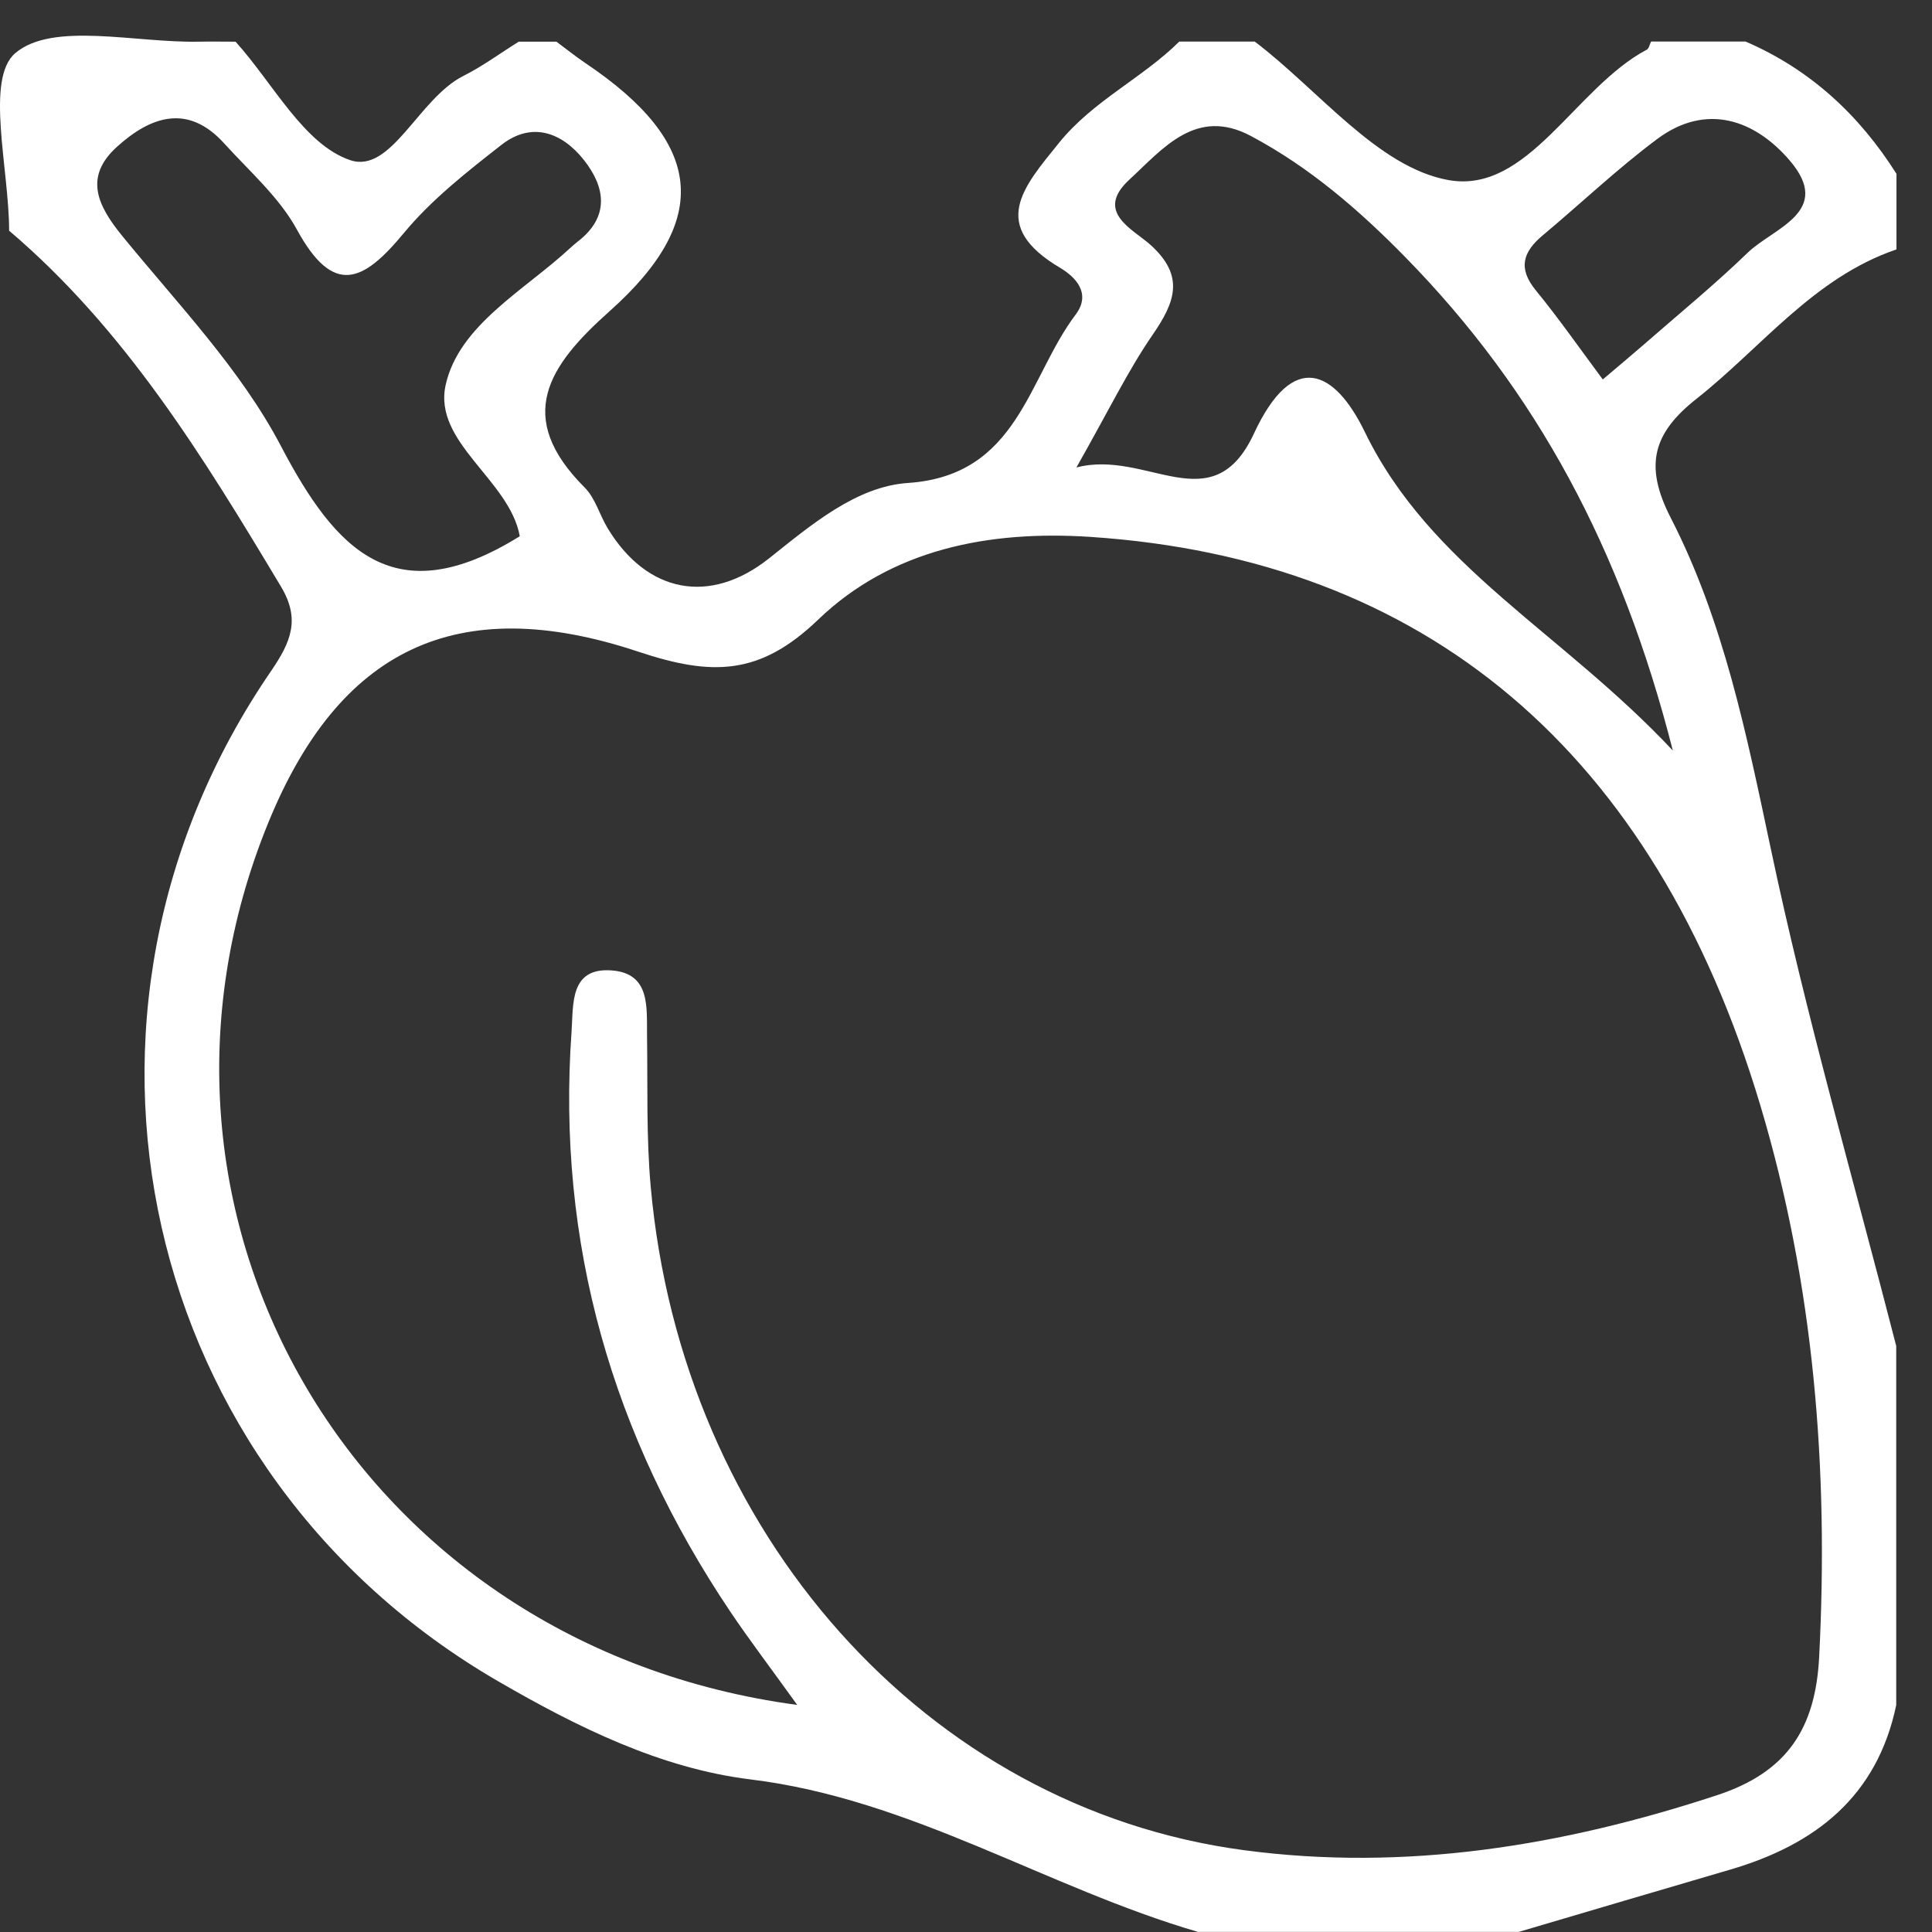 <svg width="54" height="54" viewBox="0 0 54 54" fill="none" xmlns="http://www.w3.org/2000/svg">
<rect x="0" y="0" width="54" height="54" fill="#333333" stroke="none"/>
<path d="M53 37.62C53 40.965 53 44.311 53 47.657C52.467 50.216 50.735 51.562 48.357 52.257C46.388 52.832 44.419 53.417 42.45 53.997C39.462 53.997 36.473 53.997 33.484 53.997C29.255 52.763 25.475 50.285 20.975 49.735C18.462 49.427 16.132 48.272 13.92 46.99C3.887 41.172 0.988 28.36 7.577 18.755C8.137 17.936 8.397 17.305 7.855 16.398C5.695 12.793 3.508 9.214 0.255 6.448C0.255 4.727 -0.42 2.207 0.427 1.485C1.473 0.596 3.786 1.202 5.553 1.165C5.897 1.158 6.24 1.165 6.584 1.165C7.632 2.325 8.493 4.037 9.787 4.476C10.935 4.867 11.703 2.75 12.948 2.124C13.488 1.853 13.982 1.487 14.499 1.165C14.85 1.165 15.202 1.165 15.553 1.165C15.824 1.367 16.088 1.579 16.369 1.768C19.659 3.981 19.92 6.131 17.033 8.703C15.314 10.234 14.372 11.656 16.343 13.628C16.64 13.925 16.759 14.394 16.987 14.769C18.085 16.578 19.842 16.921 21.499 15.604C22.677 14.666 23.936 13.596 25.377 13.499C28.466 13.292 28.728 10.563 30.066 8.791C30.509 8.202 30.061 7.741 29.631 7.486C27.633 6.303 28.593 5.238 29.601 3.991C30.555 2.812 31.919 2.193 32.962 1.162C33.666 1.162 34.368 1.162 35.071 1.162C36.863 2.522 38.513 4.679 40.484 5.033C42.708 5.433 44.017 2.456 46.028 1.388C46.09 1.356 46.108 1.238 46.149 1.16C47.029 1.16 47.907 1.16 48.787 1.16C50.592 1.938 51.964 3.208 53.007 4.858C53.007 5.562 53.007 6.266 53.007 6.971C50.694 7.76 49.246 9.702 47.422 11.143C46.218 12.093 45.936 12.99 46.696 14.47C48.182 17.363 48.819 20.54 49.494 23.721C50.48 28.396 51.812 32.994 53 37.62ZM22.282 47.653C21.524 46.596 20.943 45.837 20.41 45.043C17.115 40.137 15.553 34.745 15.976 28.82C16.029 28.074 15.918 27.032 17.102 27.124C18.188 27.209 18.073 28.16 18.085 28.953C18.105 30.359 18.062 31.775 18.188 33.174C19.059 42.836 25.889 50.527 34.761 51.712C39.273 52.315 43.675 51.597 47.996 50.175C49.963 49.528 50.746 48.299 50.847 46.3C51.114 41.067 50.705 35.912 49.2 30.889C46.241 21.008 39.848 15.625 30.47 15.006C27.637 14.82 24.915 15.351 22.868 17.319C21.235 18.888 19.897 18.9 17.839 18.214C12.736 16.516 9.465 18.18 7.499 22.994C3 34.004 9.987 46.005 22.282 47.653ZM30.086 13.066C32.062 12.549 33.884 14.622 35.048 12.118C36.144 9.762 37.307 10.344 38.148 12.075C39.981 15.846 43.657 17.671 46.756 20.978C45.318 15.324 42.933 10.922 39.294 7.203C37.998 5.878 36.602 4.672 34.961 3.8C33.429 2.985 32.501 4.159 31.568 5.019C30.576 5.933 31.678 6.407 32.17 6.856C33.123 7.725 32.838 8.453 32.22 9.352C31.531 10.351 30.998 11.458 30.086 13.066ZM14.528 14.988C14.246 13.414 12.1 12.371 12.456 10.761C12.828 9.085 14.657 8.119 15.939 6.931C16.003 6.872 16.07 6.814 16.139 6.759C17.051 6.062 16.922 5.231 16.318 4.469C15.712 3.705 14.868 3.383 14.014 4.05C13.049 4.805 12.059 5.581 11.285 6.517C10.154 7.884 9.323 8.294 8.298 6.416C7.804 5.512 6.972 4.787 6.265 4.007C5.245 2.881 4.202 3.261 3.274 4.099C2.341 4.941 2.715 5.737 3.423 6.602C4.976 8.505 6.731 10.328 7.855 12.473C9.387 15.39 11.025 17.165 14.528 14.988ZM44.798 10.606C45.251 10.222 45.584 9.944 45.91 9.661C46.894 8.8 47.909 7.972 48.849 7.063C49.566 6.368 51.249 5.921 50.025 4.488C49.067 3.365 47.705 2.852 46.317 3.887C45.203 4.718 44.19 5.684 43.121 6.577C42.568 7.04 42.418 7.495 42.928 8.117C43.572 8.904 44.155 9.741 44.798 10.606Z" fill="white"/>
</svg>
